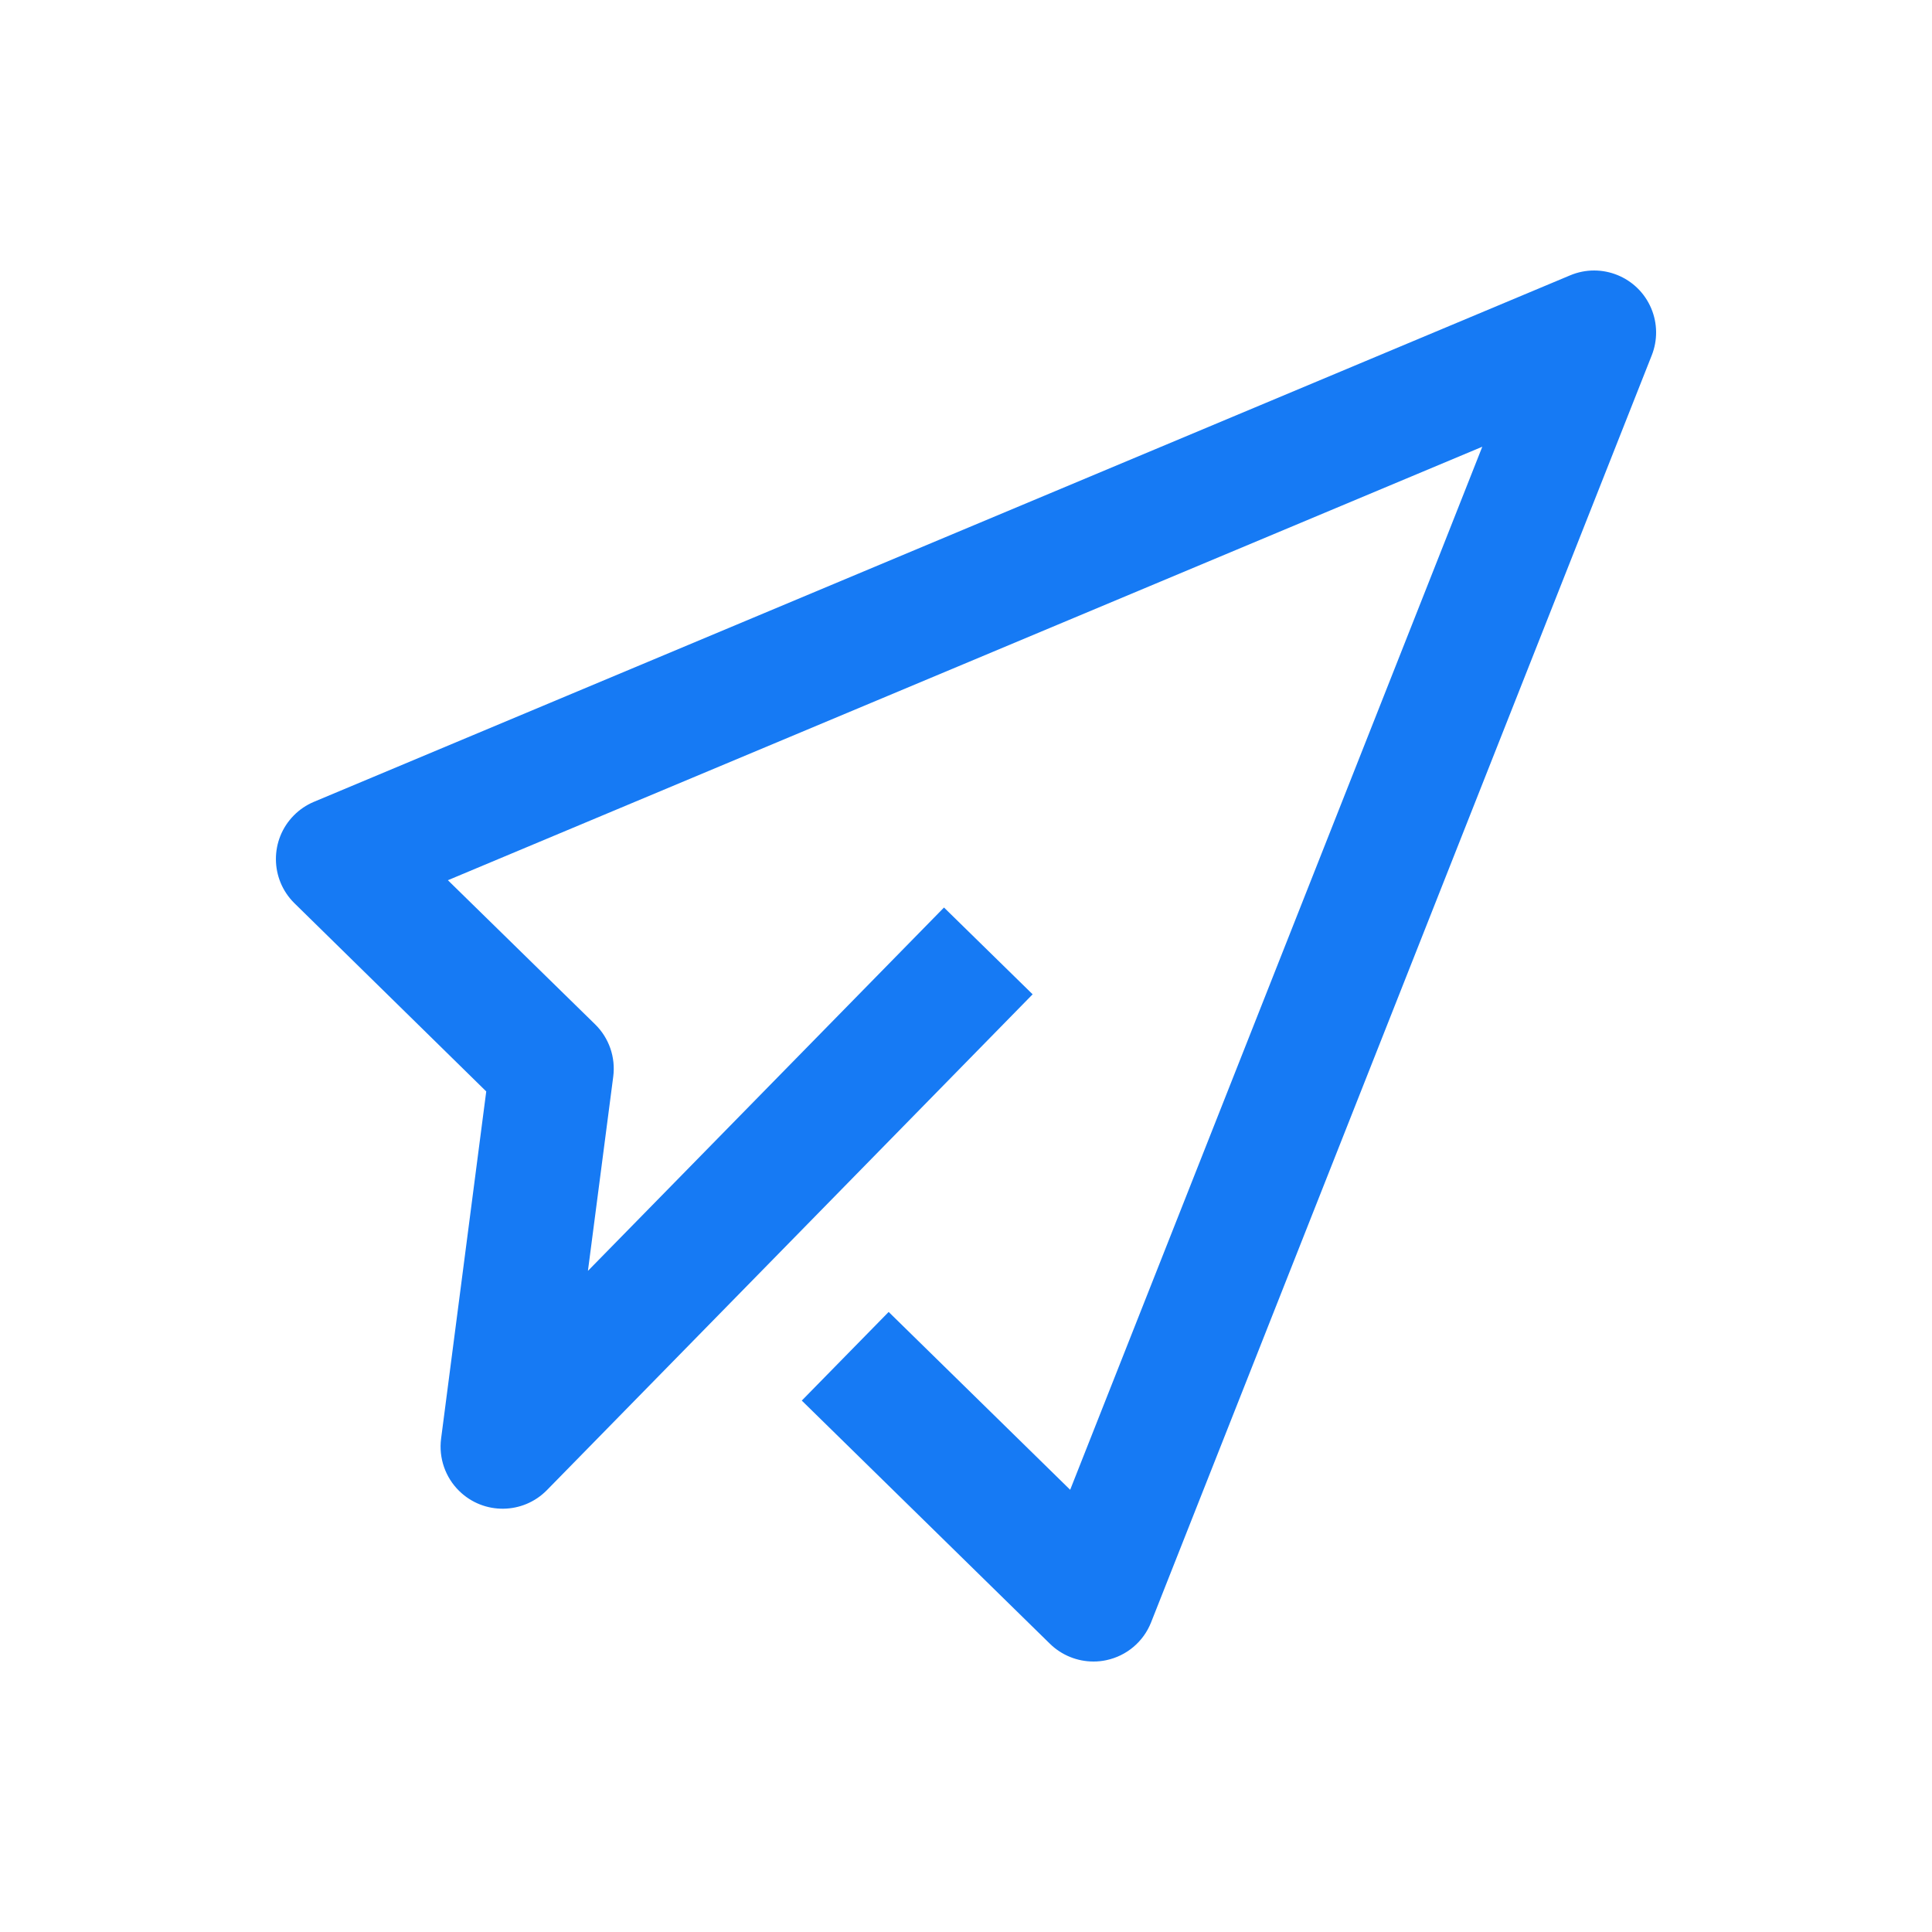 <?xml version="1.0" encoding="UTF-8"?><svg id="uuid-6db57469-a41e-473a-a1da-f6b06086dd39" xmlns="http://www.w3.org/2000/svg" viewBox="0 0 100 100"><defs><style>.uuid-a6fd3985-aef3-4c4d-9bfe-a078779d0167{fill:#167af4;stroke-width:0px;}</style></defs><path class="uuid-a6fd3985-aef3-4c4d-9bfe-a078779d0167" d="M56.597,86c-.841-0-1.648-.329-2.25-.916l-12.847-12.59,4.497-4.588,9.395,9.205,21.331-53.988-53.54,22.437,7.621,7.46c.72.705,1.067,1.707.937,2.706l-1.31,10.054,18.43-18.807,4.588,4.492-25.139,25.662c-1.242,1.267-3.275,1.287-4.542.045-.719-.705-1.066-1.707-.937-2.706l2.337-17.974-9.934-9.747c-1.261-1.248-1.271-3.282-.023-4.542.294-.297.642-.533,1.026-.696L81.264,14.254c1.632-.689,3.514.075,4.203,1.707.329.778.337,1.654.024,2.438l-25.91,65.571c-.393,1.001-1.264,1.738-2.317,1.96-.219.048-.443.071-.667.07Z"/></svg>